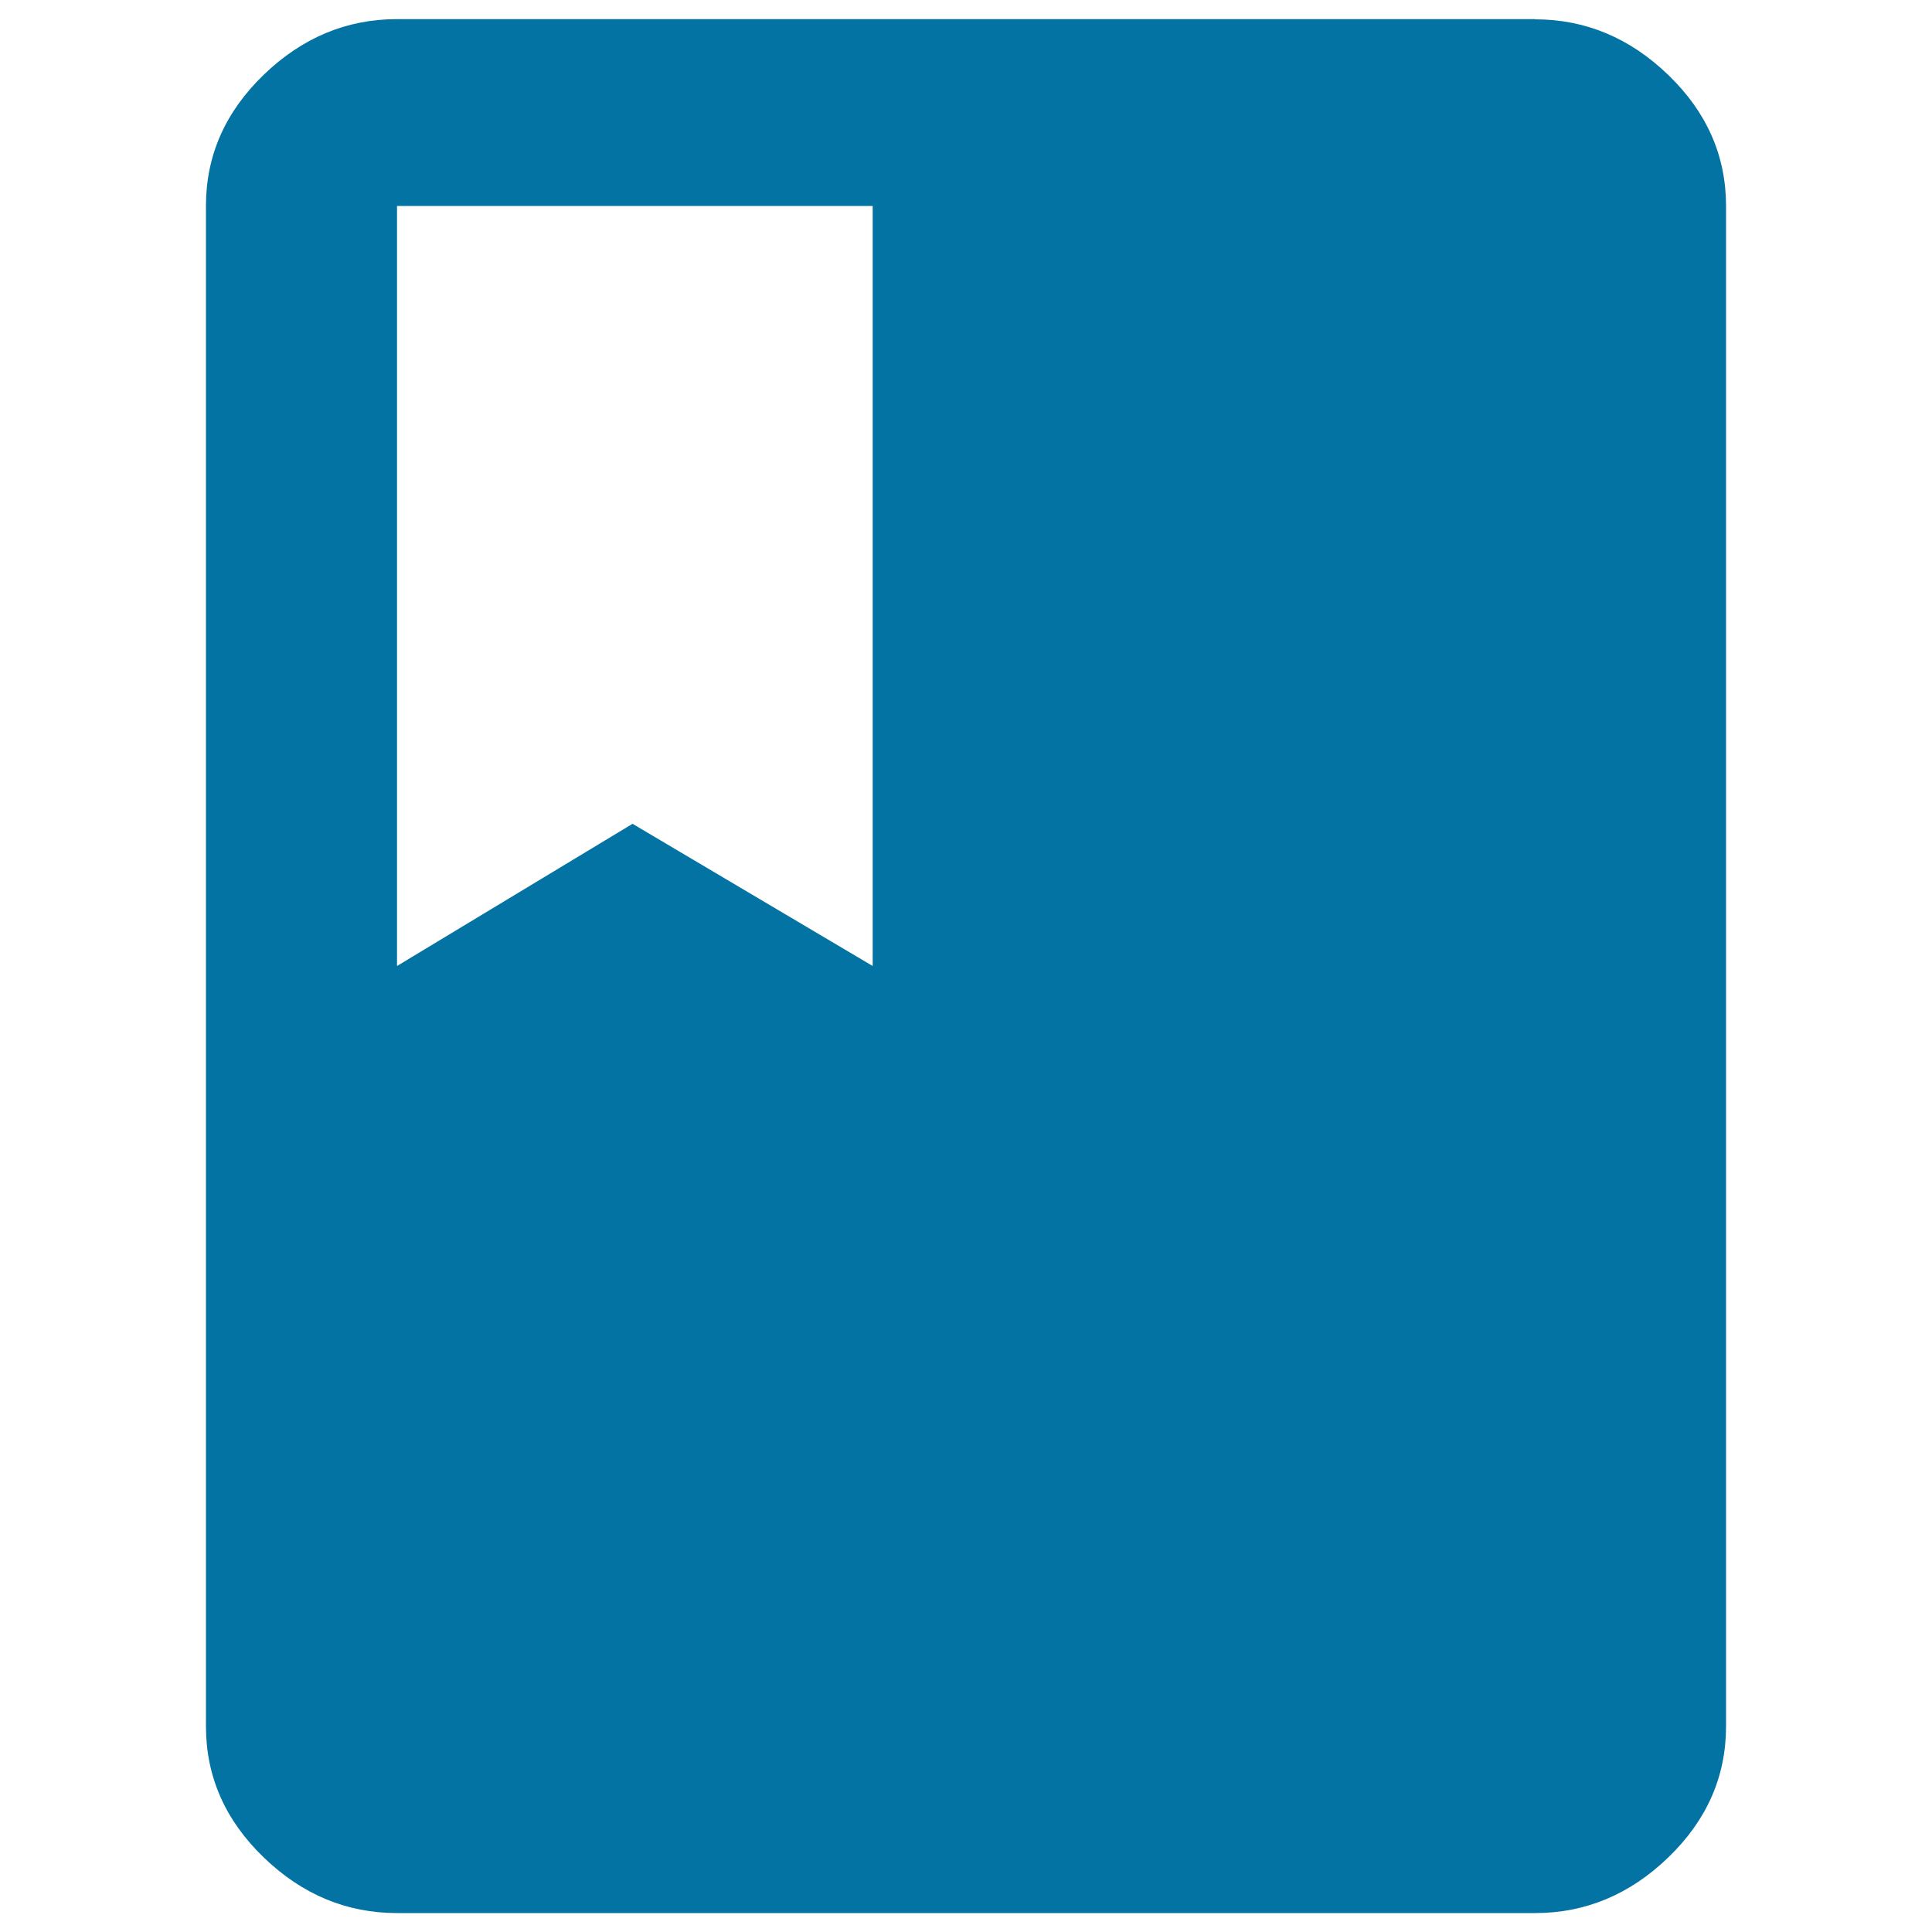 <svg xmlns="http://www.w3.org/2000/svg" viewBox="0 0 1000 1000" style="fill:#0273a2">
<title>Book Sign Read SVG icon</title>
<g><path d="M205.5,106.6V500l121.9-73.6L451.7,500V106.6H205.5z M794.5,10c26.1,0,49.1,9.6,69,28.8c19.9,19.2,29.9,41.8,29.9,67.9v786.8c0,26.1-10,48.7-29.9,67.9c-19.9,19.2-42.9,28.8-69,28.8H205.5c-26.1,0-49.1-9.6-69-28.8c-19.9-19.2-29.9-41.8-29.9-67.9V106.6c0-26.1,10-48.7,29.9-67.9c19.9-19.2,42.9-28.8,69-28.8H794.5z"/></g>
</svg>